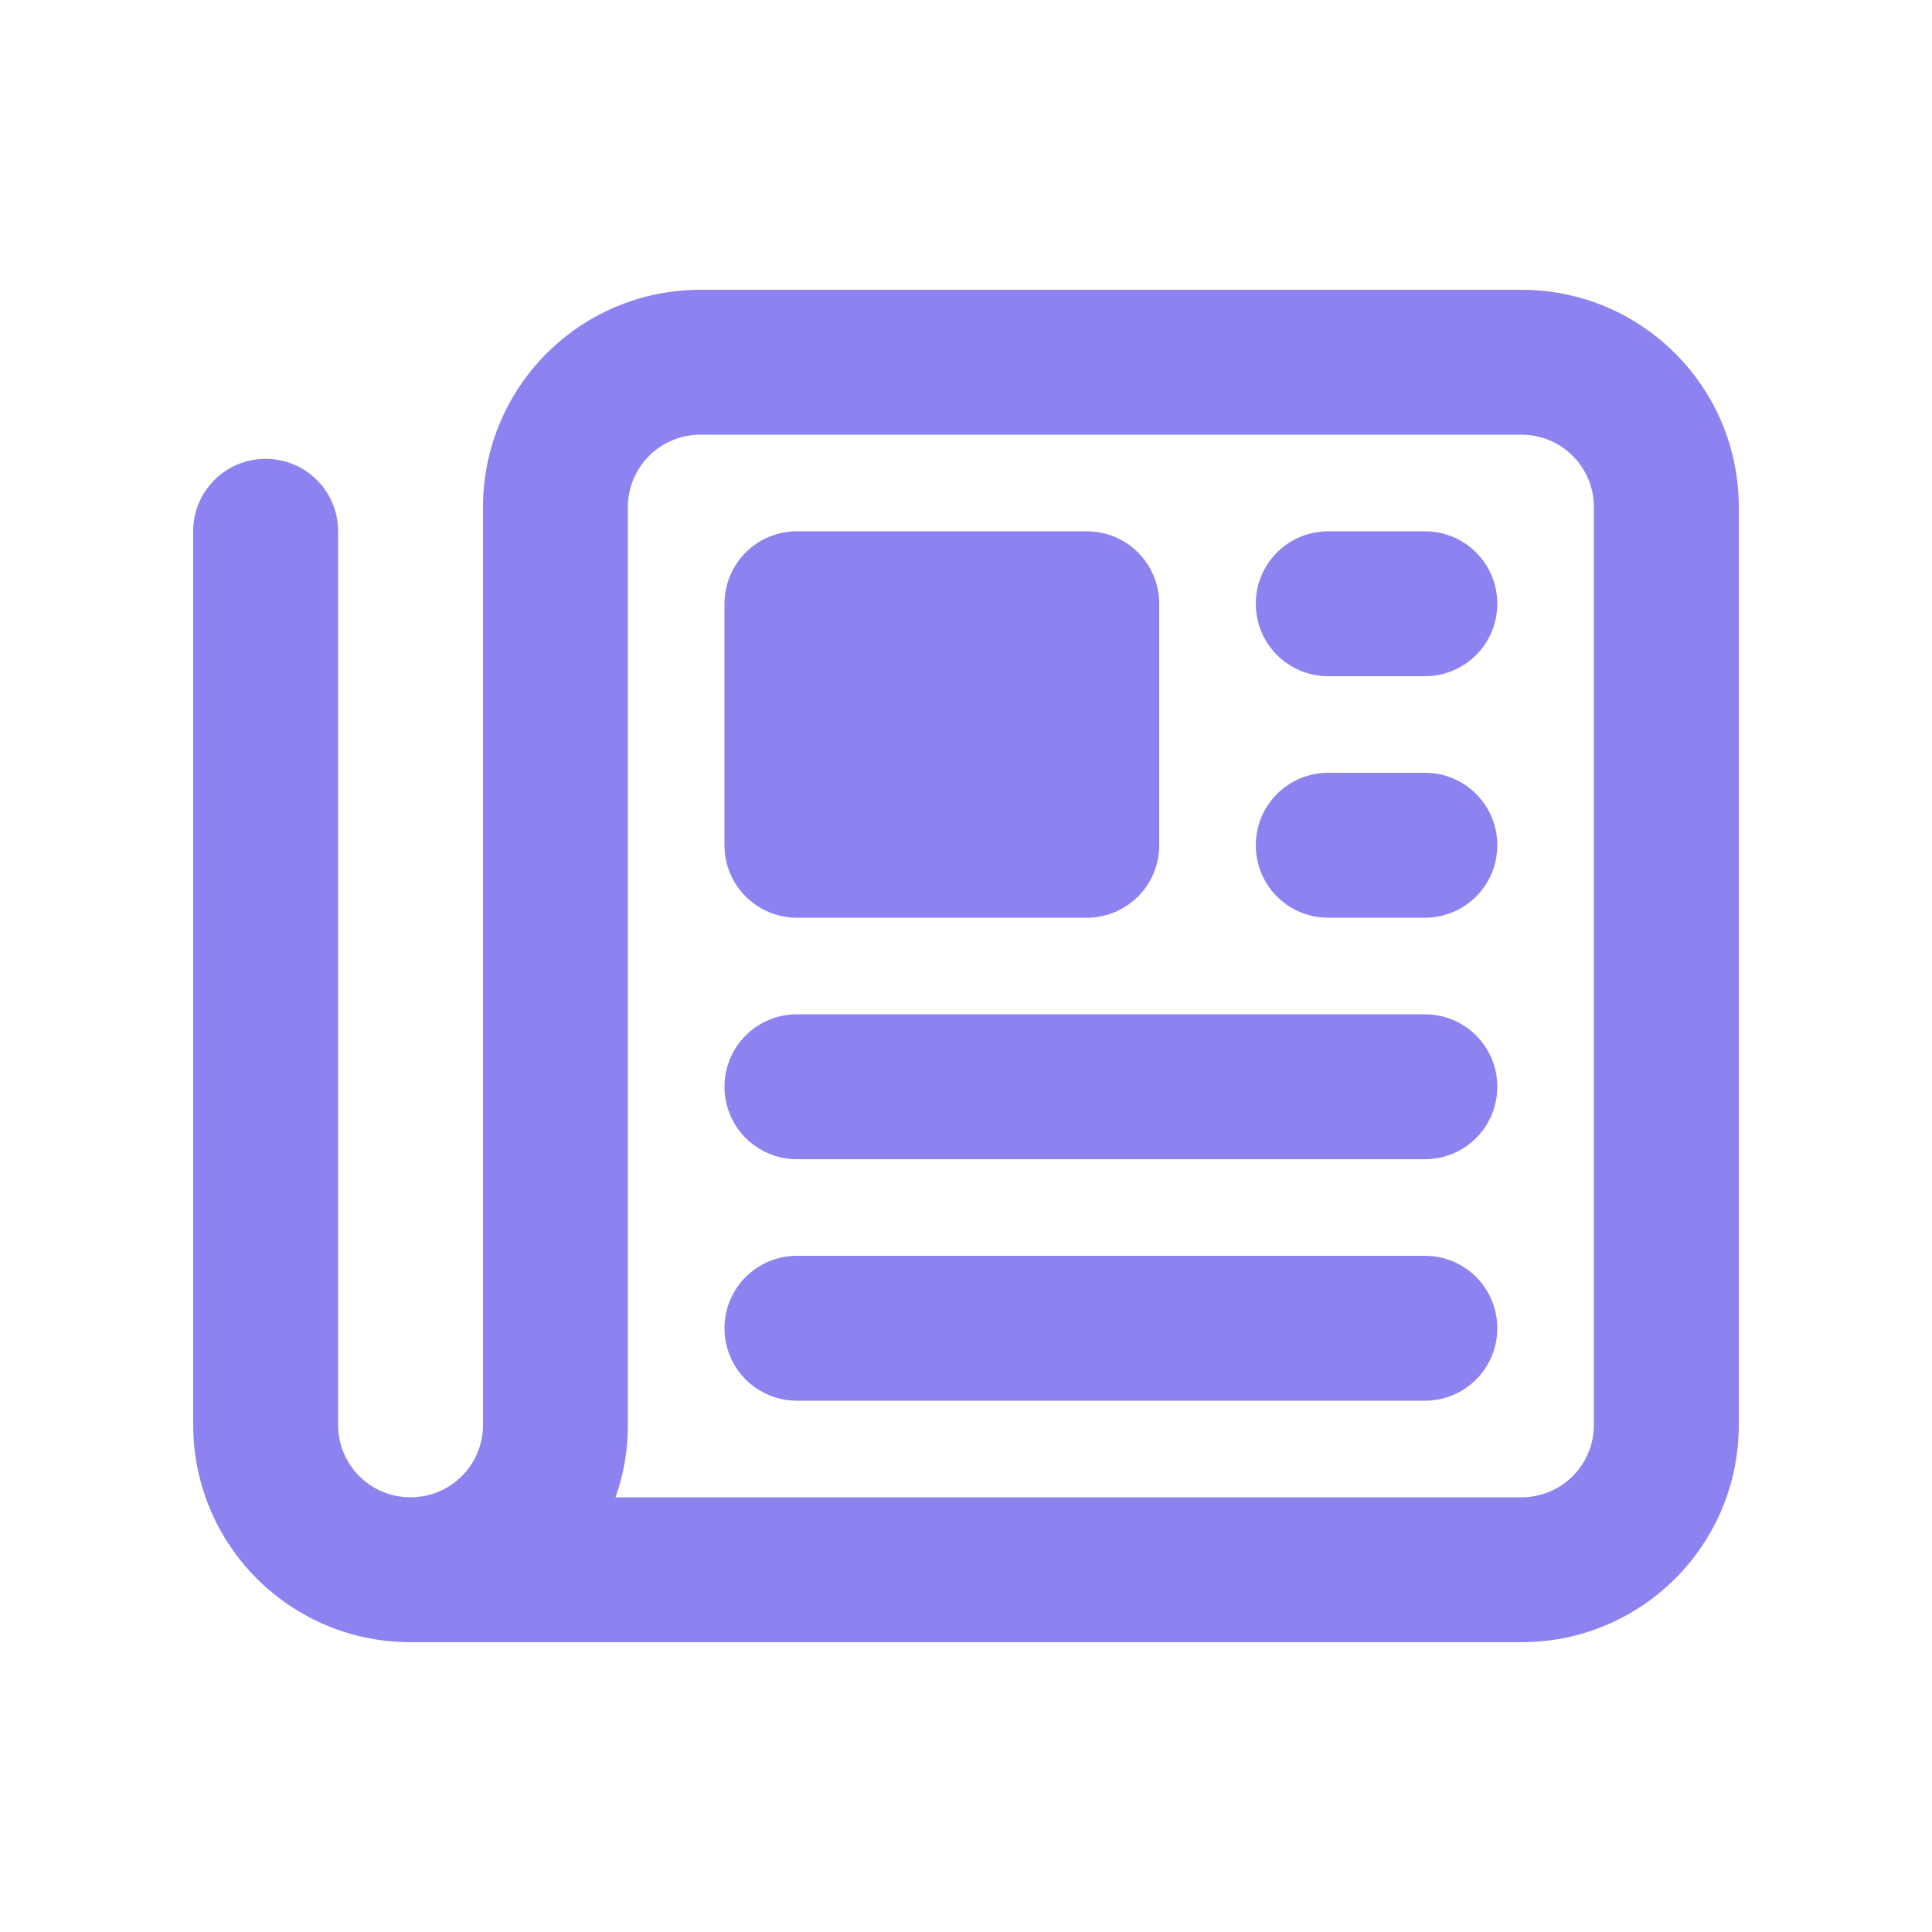 <svg xmlns="http://www.w3.org/2000/svg" fill="none" viewBox="0 0 30 30" height="30" width="30">
<path fill="#8C83F0" d="M10.875 6.75C10.252 6.75 9.75 7.252 9.75 7.875V22.125C9.75 22.519 9.684 22.898 9.558 23.25H23.625C24.248 23.25 24.75 22.748 24.75 22.125V7.875C24.75 7.252 24.248 6.75 23.625 6.75H10.875ZM6.375 25.5C4.509 25.5 3 23.991 3 22.125V8.25C3 7.627 3.502 7.125 4.125 7.125C4.748 7.125 5.25 7.627 5.25 8.25V22.125C5.25 22.748 5.752 23.25 6.375 23.25C6.998 23.25 7.5 22.748 7.5 22.125V7.875C7.5 6.009 9.009 4.5 10.875 4.5H23.625C25.491 4.5 27 6.009 27 7.875V22.125C27 23.991 25.491 25.5 23.625 25.5H6.375ZM11.25 9.375C11.25 8.752 11.752 8.25 12.375 8.25H16.875C17.498 8.25 18 8.752 18 9.375V13.125C18 13.748 17.498 14.25 16.875 14.25H12.375C11.752 14.25 11.25 13.748 11.25 13.125V9.375ZM20.625 8.25H22.125C22.748 8.25 23.25 8.752 23.25 9.375C23.25 9.998 22.748 10.5 22.125 10.5H20.625C20.002 10.5 19.5 9.998 19.5 9.375C19.5 8.752 20.002 8.25 20.625 8.25ZM20.625 12H22.125C22.748 12 23.25 12.502 23.25 13.125C23.25 13.748 22.748 14.25 22.125 14.25H20.625C20.002 14.25 19.5 13.748 19.5 13.125C19.5 12.502 20.002 12 20.625 12ZM12.375 15.75H22.125C22.748 15.75 23.25 16.252 23.25 16.875C23.25 17.498 22.748 18 22.125 18H12.375C11.752 18 11.25 17.498 11.25 16.875C11.25 16.252 11.752 15.75 12.375 15.75ZM12.375 19.5H22.125C22.748 19.5 23.25 20.002 23.25 20.625C23.25 21.248 22.748 21.75 22.125 21.75H12.375C11.752 21.75 11.25 21.248 11.25 20.625C11.25 20.002 11.752 19.5 12.375 19.5Z"></path>
</svg>
